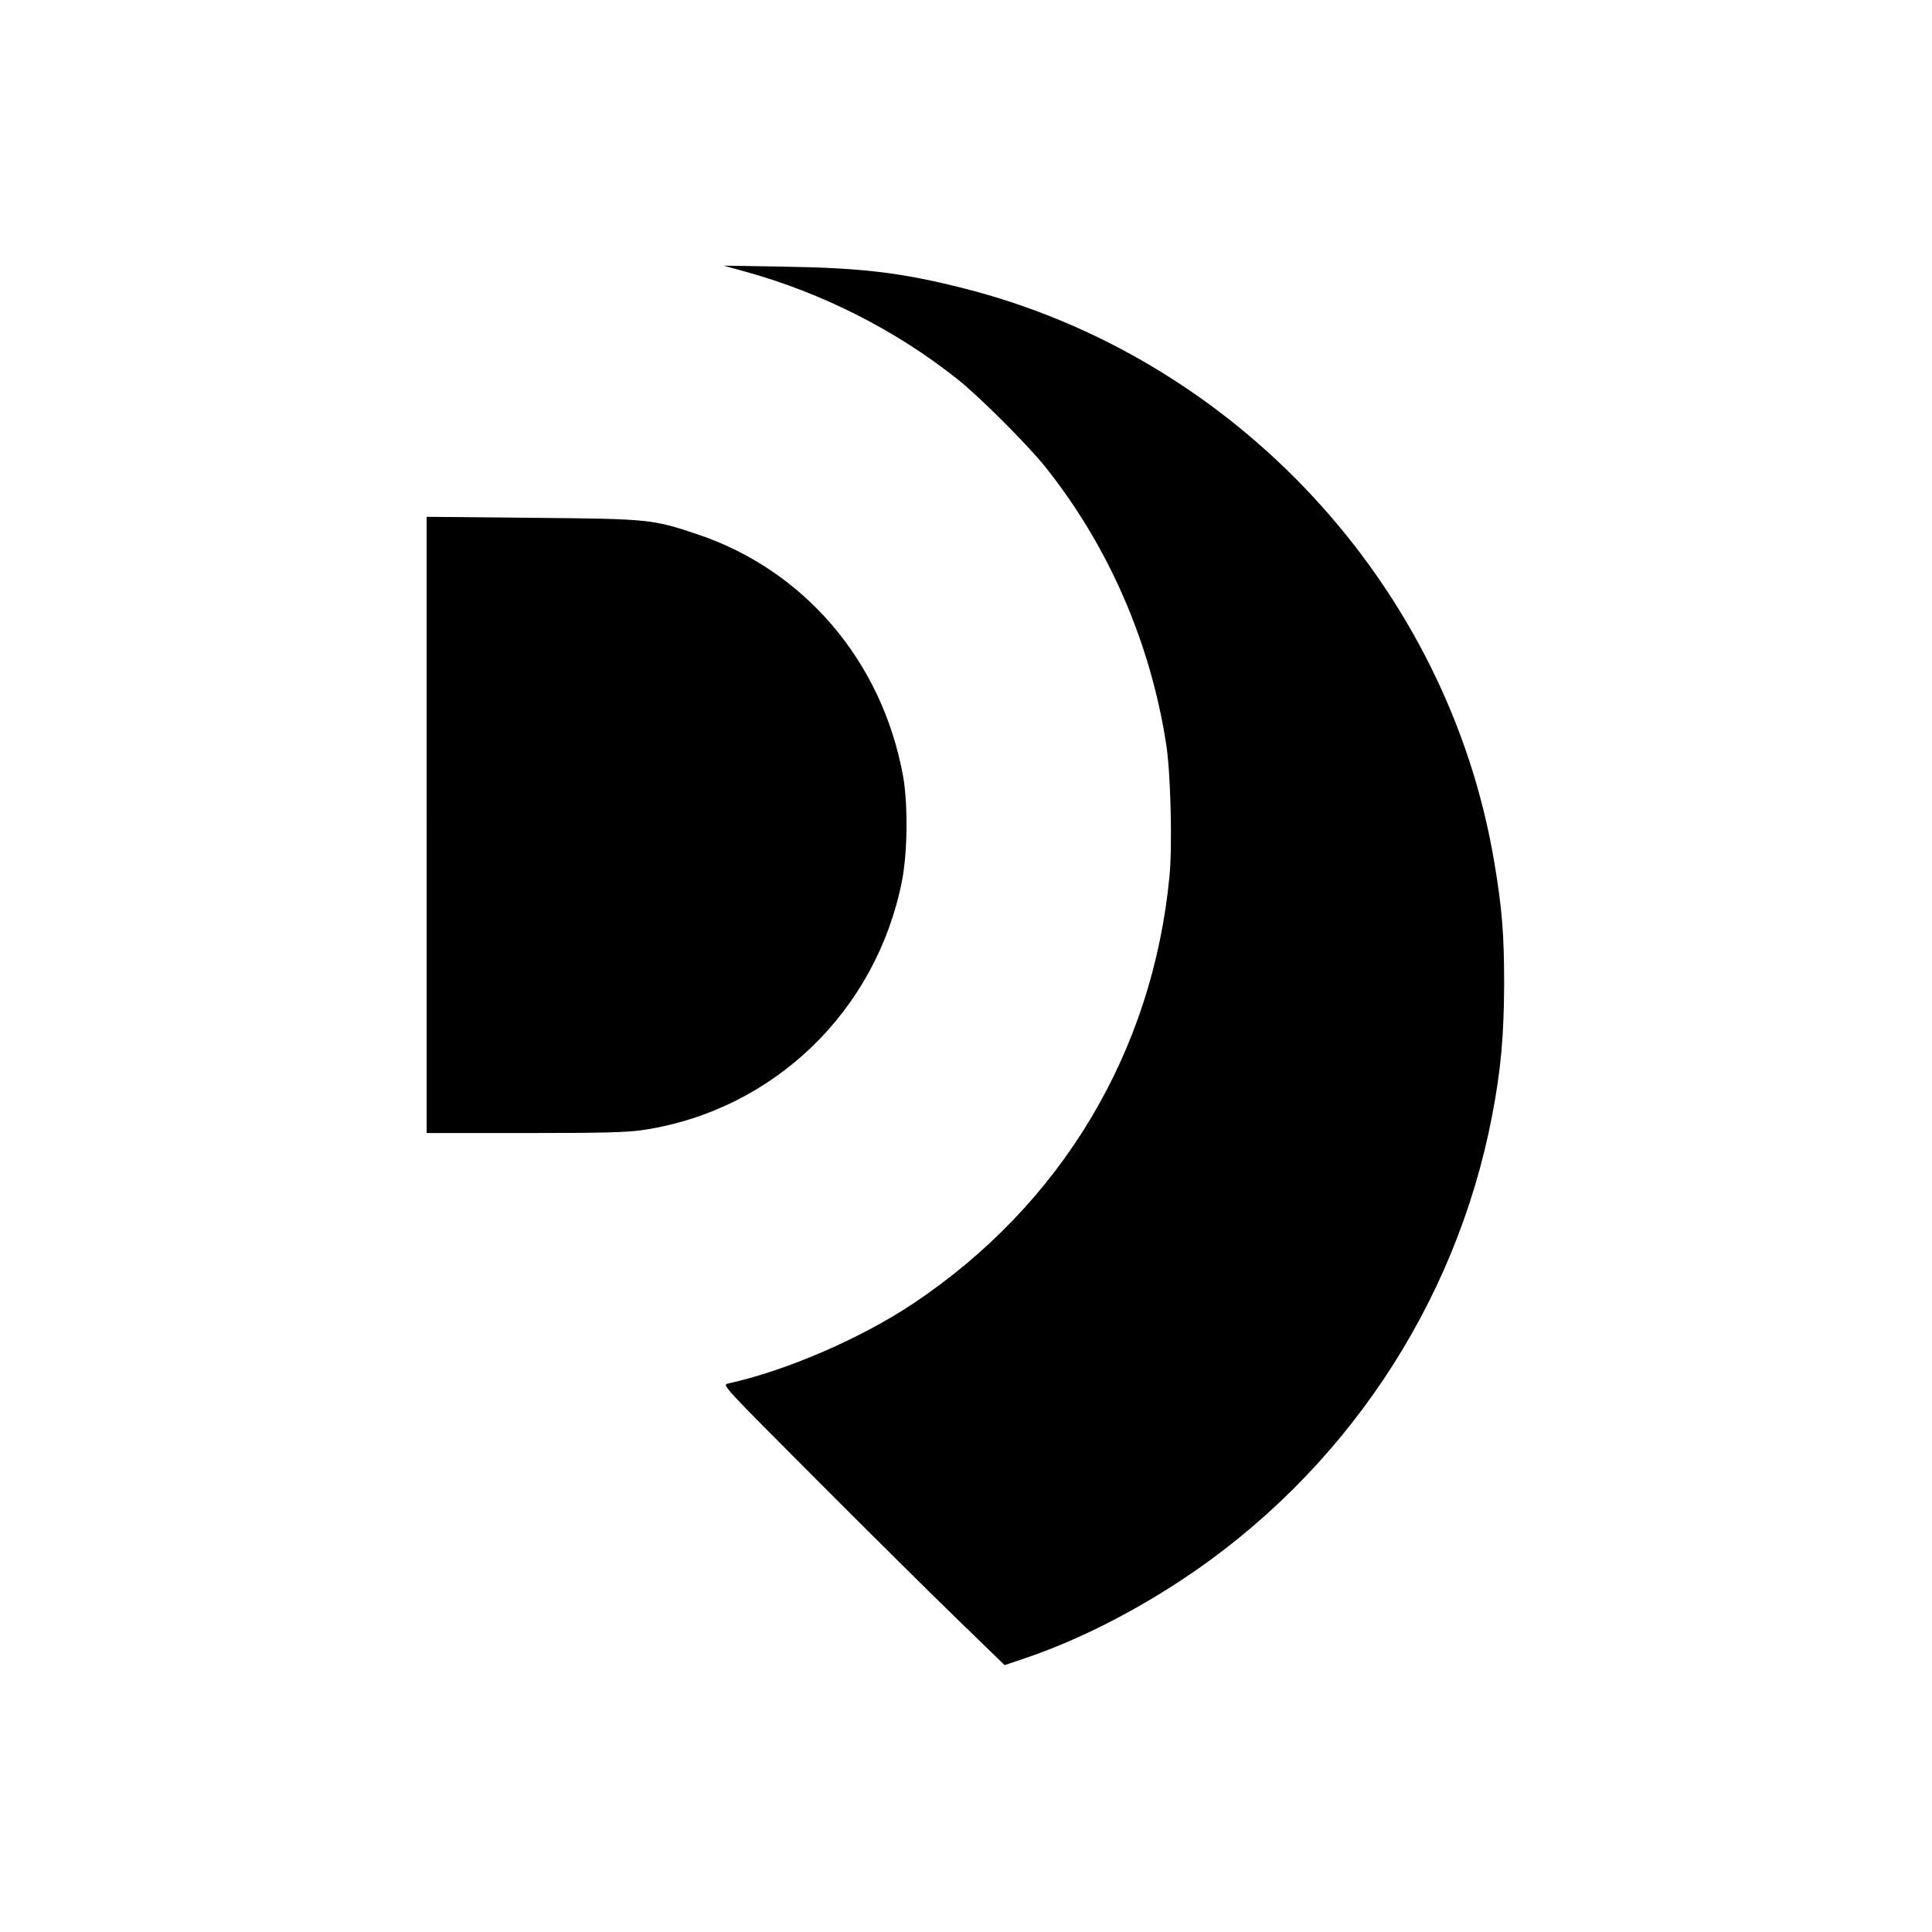 <?xml version="1.0" encoding="UTF-8"?>
<svg data-bbox="212 132 535.4 695.4" viewBox="0 0 960 960" height="1280" width="1280" xmlns="http://www.w3.org/2000/svg" data-type="shape">
    <g>
        <path d="M370.1 134.9c38.7 10.7 75.1 29.2 105.9 53.7 10.9 8.7 34.7 32.5 43.4 43.4 31.4 39.3 52.3 87.3 60.1 138 2.2 14.1 3.1 50.2 1.6 65.5-8.4 87.4-53.8 163.1-127.3 212.2-26.1 17.4-63.3 33.5-92.2 39.8-2.9.6-1.5 2 43.5 47.1 25.5 25.6 57.1 56.9 70.3 69.7l23.8 23.1 10.9-3.7c24.7-8.4 51.6-21.9 76.7-38.4 80.6-53.1 136.5-136.6 154.6-230.8 4.4-22.8 5.9-40 6-65.5 0-24.7-1-37.4-4.9-60.6-23-137.3-128.5-251.2-264.3-285.3-30.5-7.7-50.2-10-88.7-10.6l-30-.5 10.6 2.9z"/>
        <path d="M212 409.9V563h48.8c38.2 0 50.8-.3 58.7-1.5 64.7-9.7 115.9-59 128.7-123.8 2.8-14.3 3-38.5.5-52.2-10.4-57-49.1-102.3-102.4-120.1-22.2-7.4-23.8-7.6-82-8.1l-52.3-.5v153.1z"/>
    </g>
</svg>
